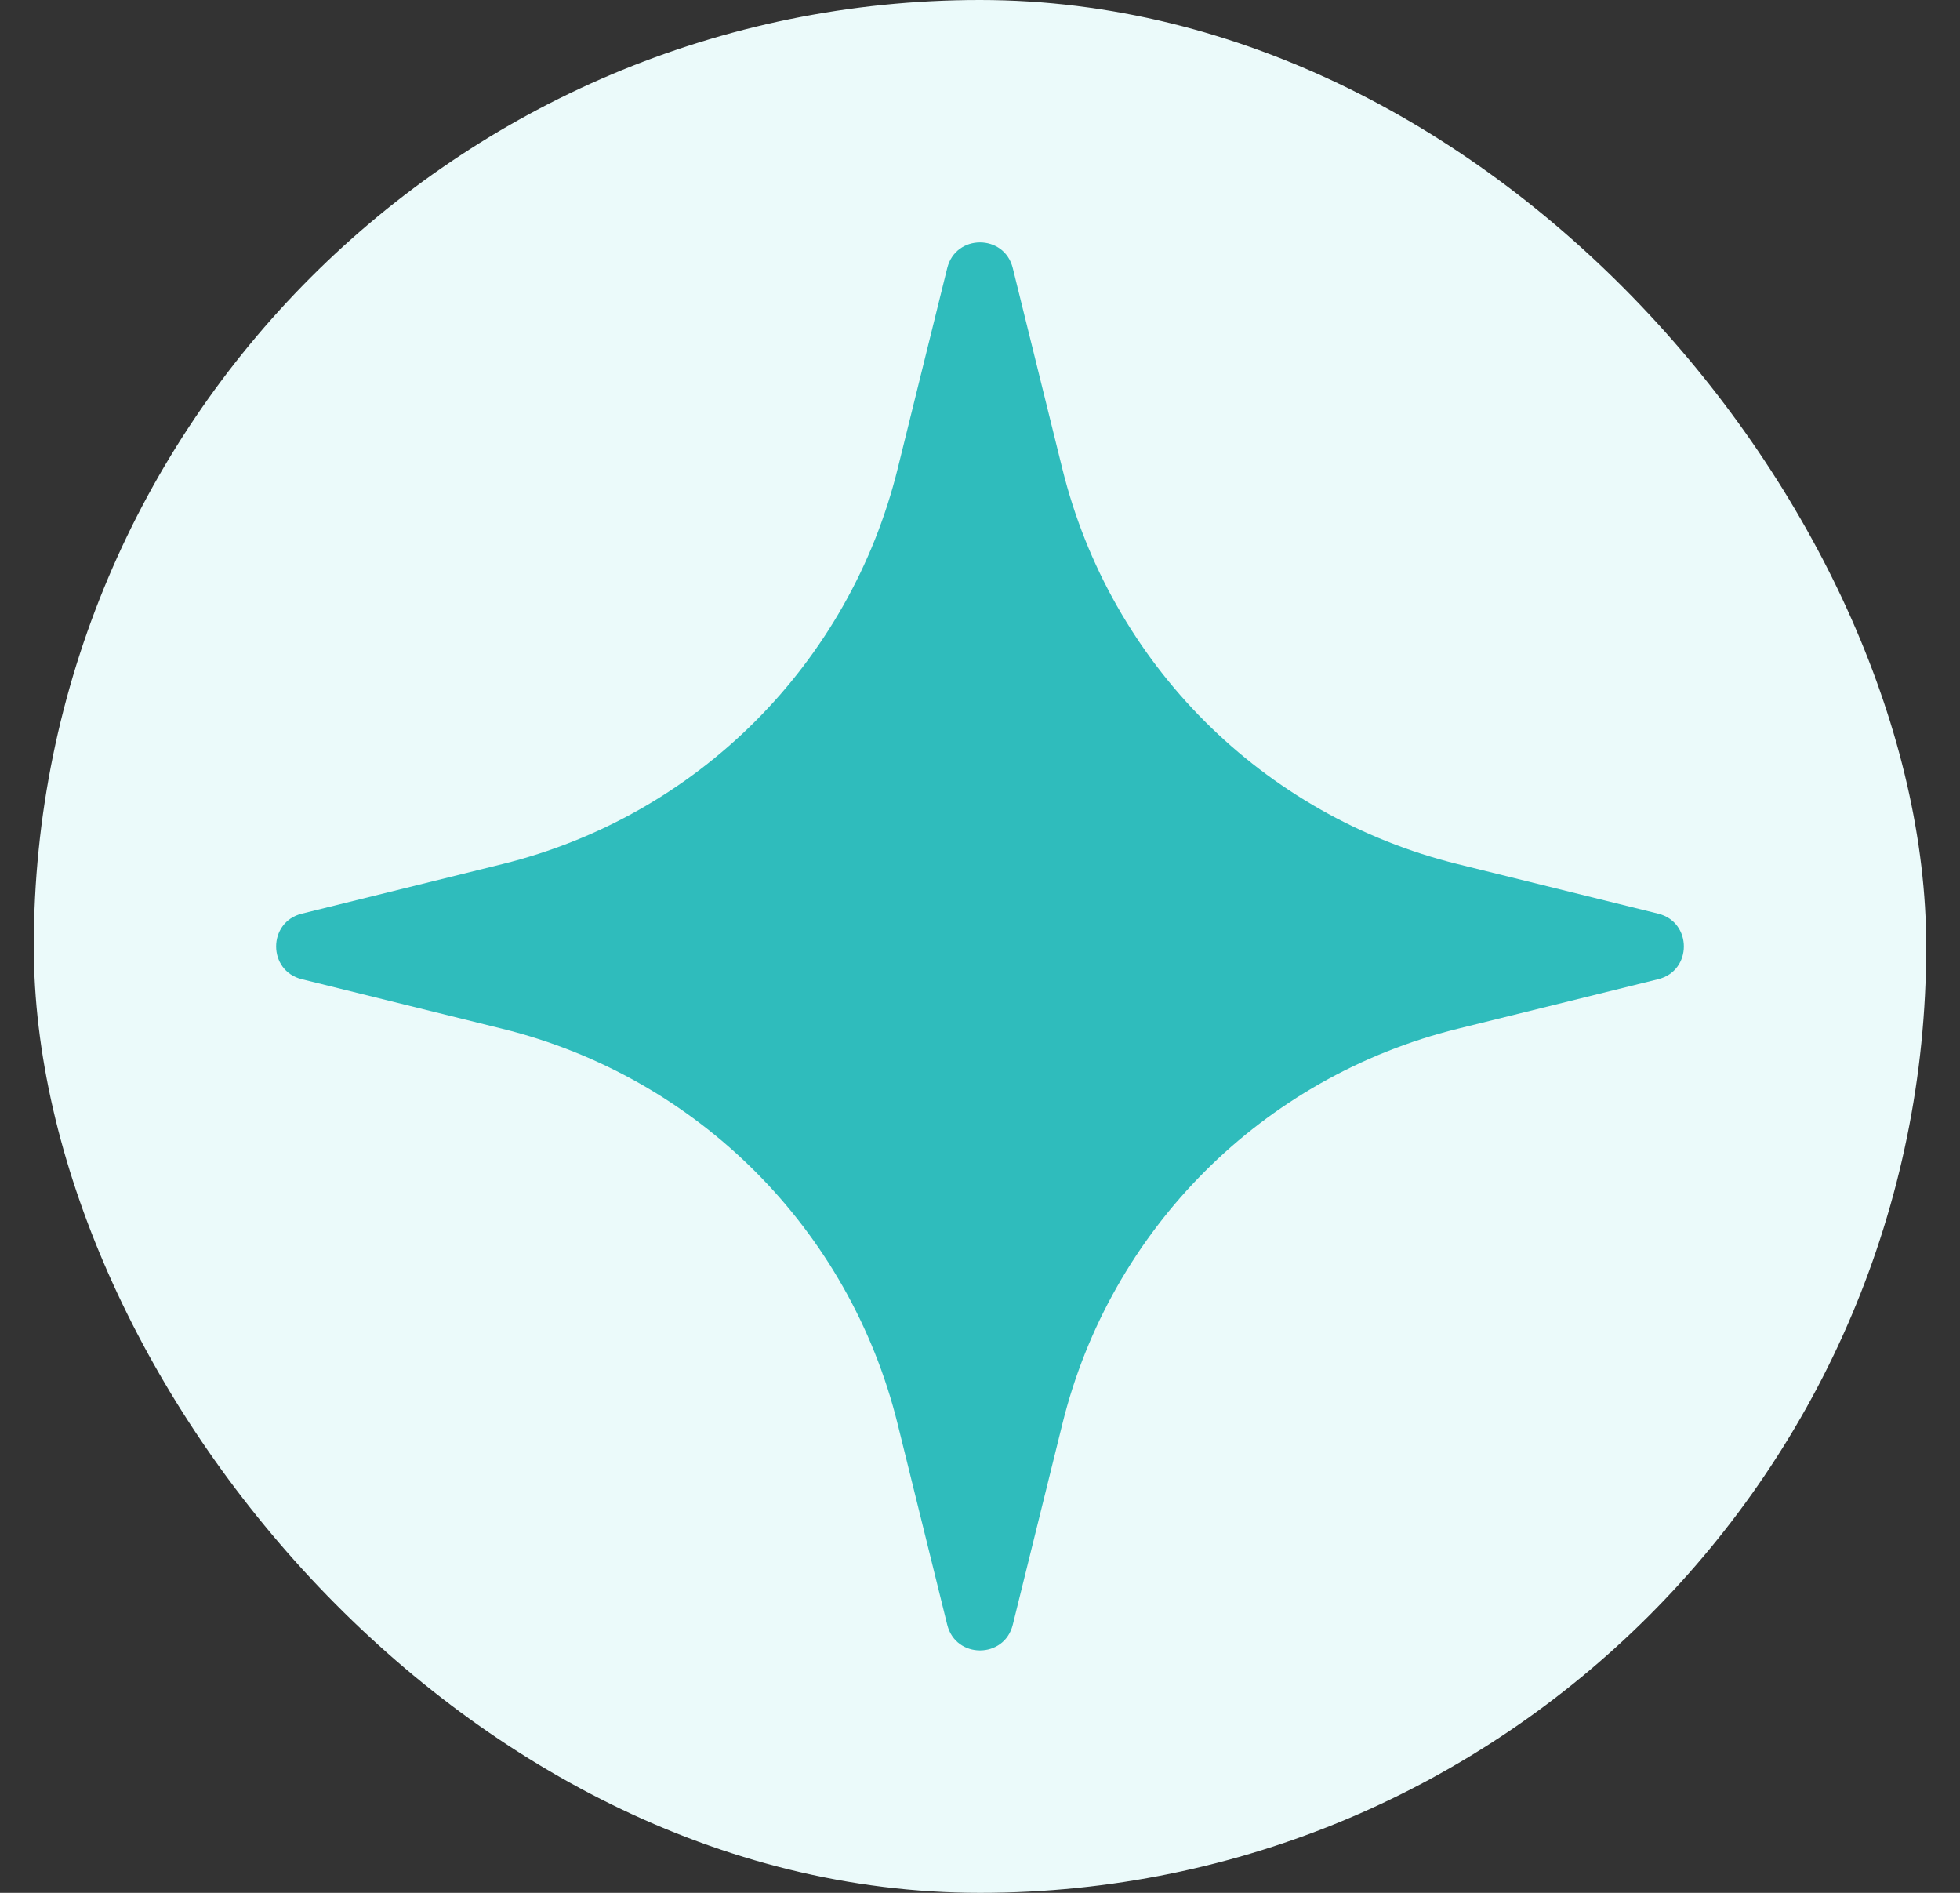 <svg xmlns="http://www.w3.org/2000/svg" width="29" height="28" viewBox="0 0 29 28" fill="none"><rect x="0" y="0" width="29" height="28" fill="#333333" stroke="none"/><rect x="0.5" width="28" height="28" rx="14" fill="#EBFAFA"></rect><path d="M14.015 3.966C14.14 3.459 14.86 3.459 14.985 3.966L15.718 6.933C16.43 9.818 18.682 12.07 21.567 12.782L24.534 13.515C25.041 13.64 25.041 14.36 24.534 14.485L21.567 15.218C18.682 15.93 16.43 18.182 15.718 21.067L14.985 24.034C14.86 24.541 14.14 24.541 14.015 24.034L13.282 21.067C12.57 18.182 10.318 15.93 7.433 15.218L4.466 14.485C3.959 14.36 3.959 13.64 4.466 13.515L7.433 12.782C10.318 12.07 12.57 9.818 13.282 6.933L14.015 3.966Z" fill="#2FBCBC"></path></svg>